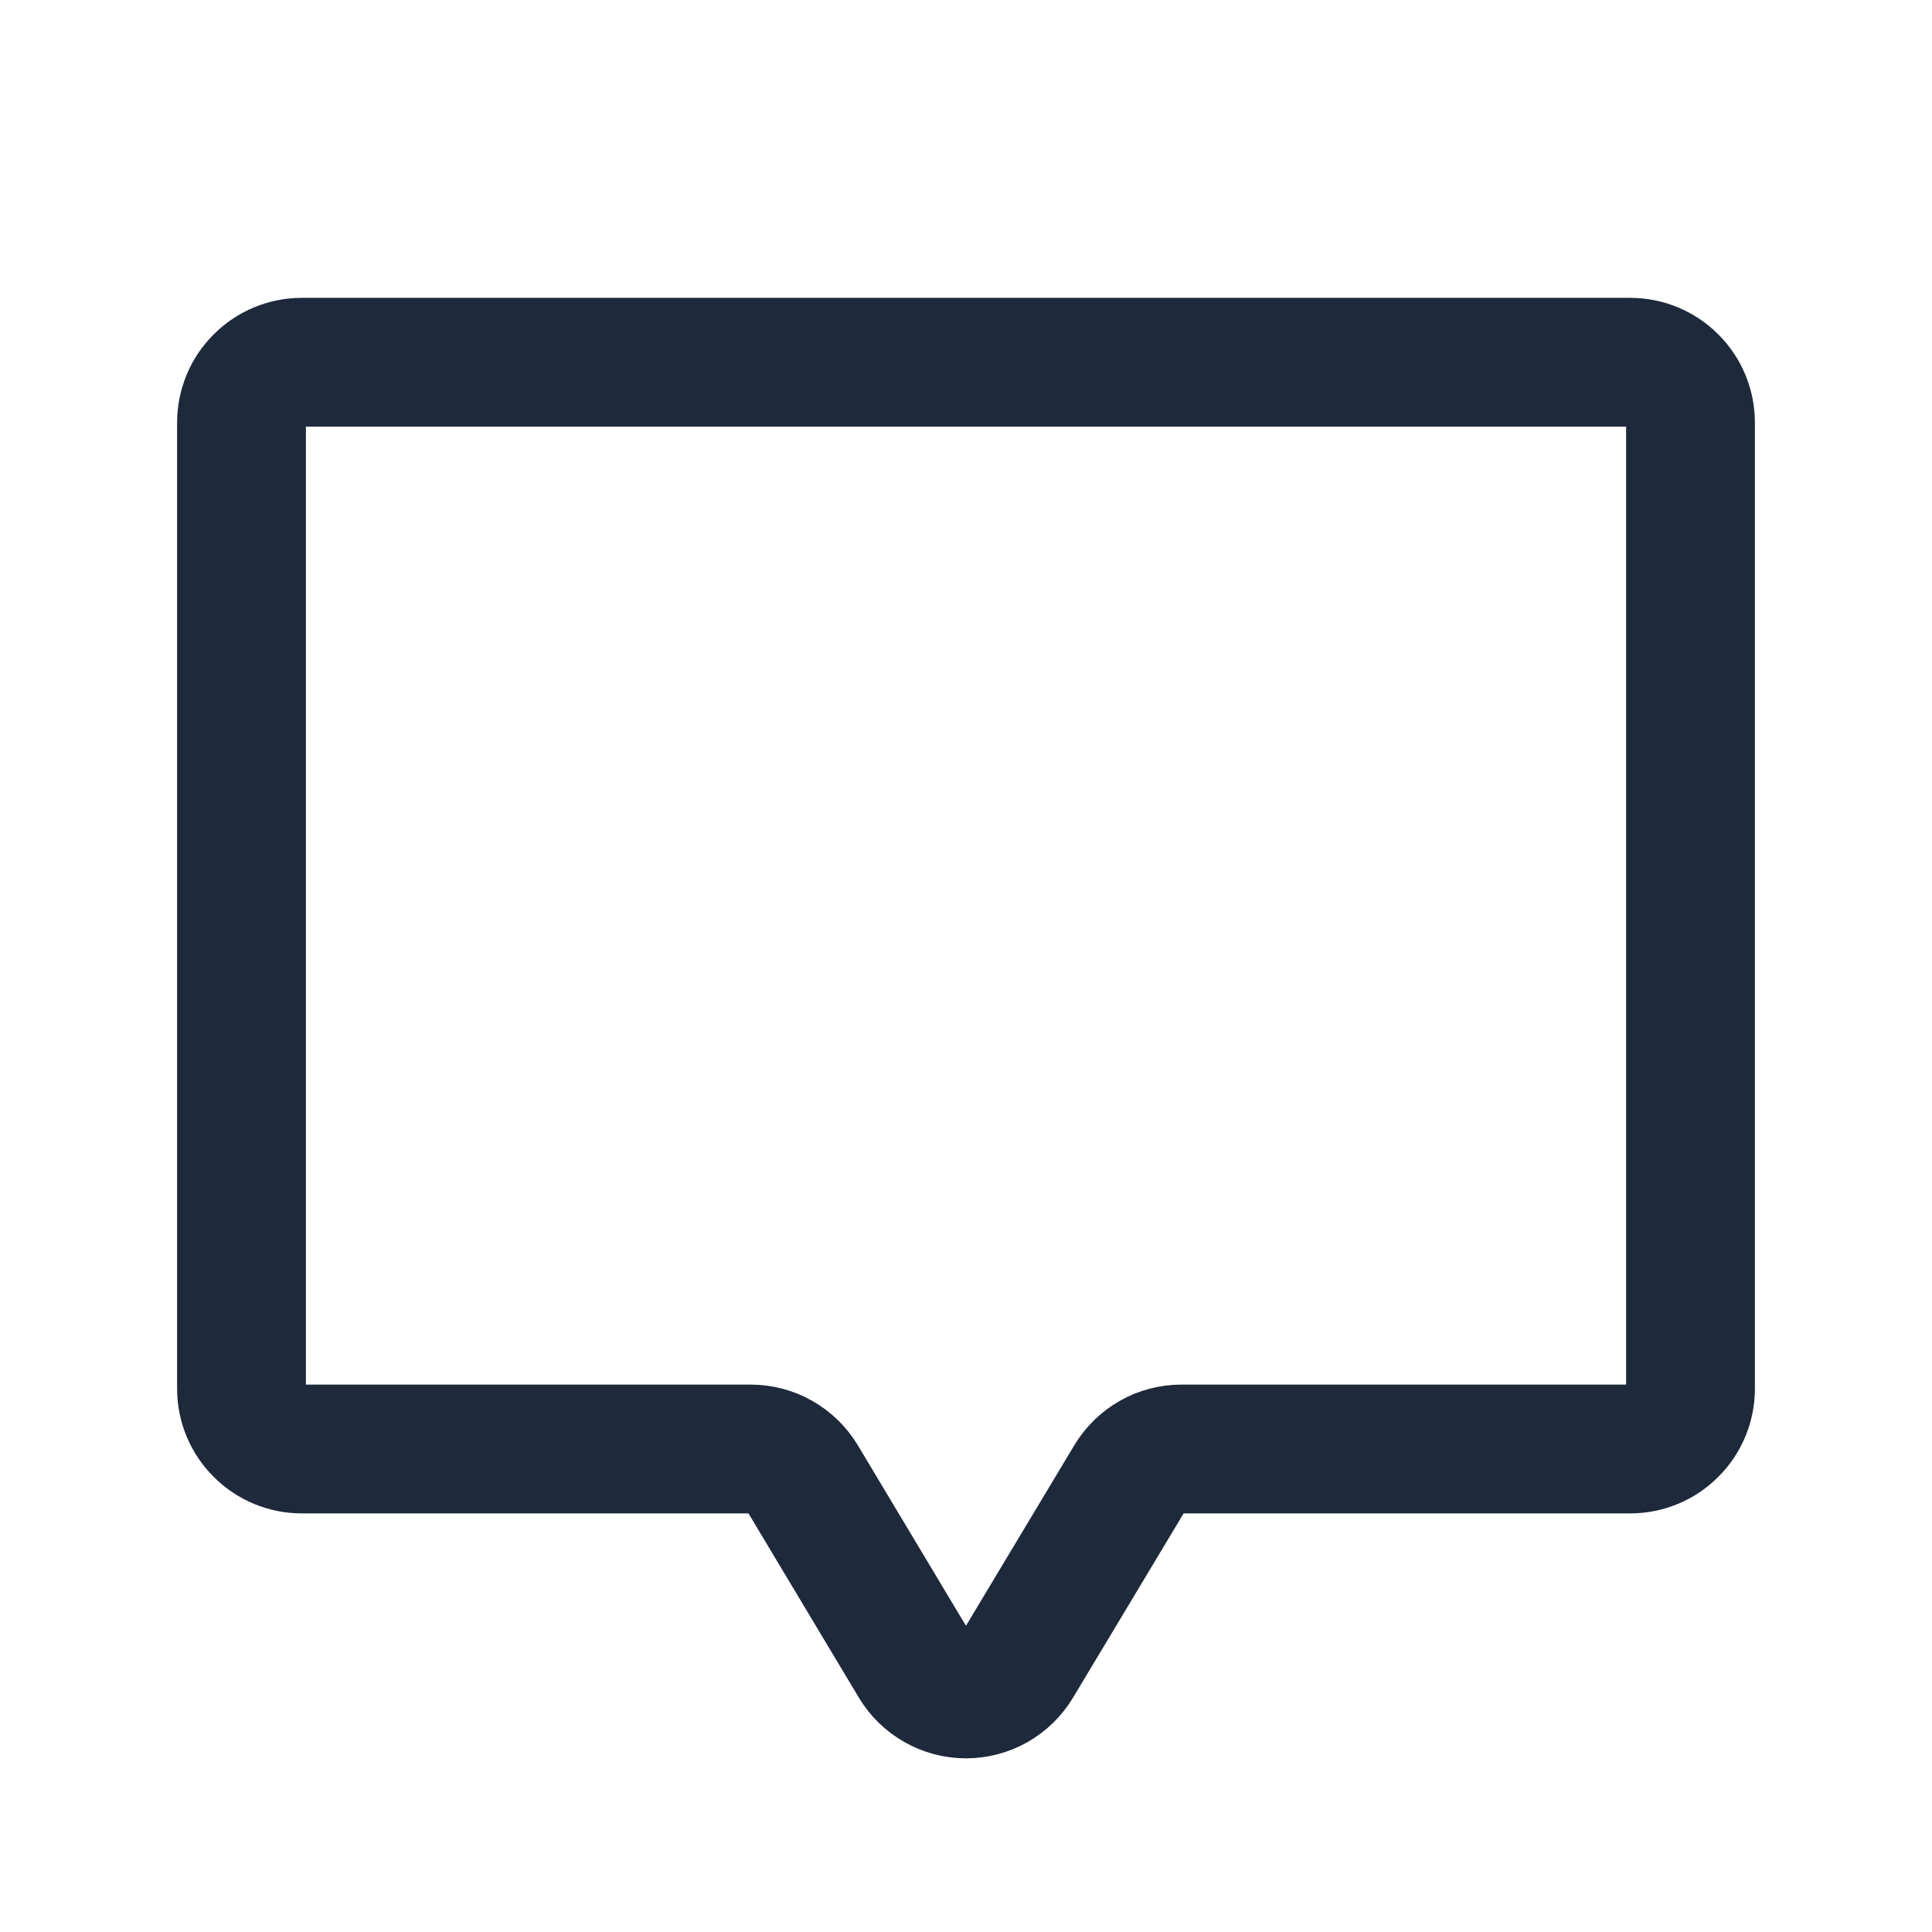 <svg width="18" height="18" viewBox="0 0 18 18" fill="none" xmlns="http://www.w3.org/2000/svg">
<path d="M10.524 13.773L9.482 15.509C9.432 15.592 9.361 15.661 9.277 15.709C9.192 15.757 9.097 15.782 9 15.782C8.903 15.782 8.807 15.757 8.723 15.709C8.638 15.661 8.567 15.592 8.517 15.509L7.477 13.773C7.427 13.69 7.356 13.621 7.271 13.573C7.187 13.525 7.091 13.5 6.994 13.5H2.812C2.663 13.5 2.52 13.441 2.415 13.335C2.309 13.23 2.25 13.087 2.25 12.938V3.938C2.25 3.788 2.309 3.645 2.415 3.54C2.52 3.434 2.663 3.375 2.812 3.375H15.188C15.337 3.375 15.48 3.434 15.585 3.54C15.691 3.645 15.75 3.788 15.75 3.938V12.938C15.75 13.087 15.691 13.23 15.585 13.335C15.48 13.441 15.337 13.5 15.188 13.5H11.006C10.909 13.5 10.813 13.525 10.729 13.573C10.645 13.621 10.574 13.69 10.524 13.773V13.773Z" stroke="#1E293B" stroke-width="1.2" stroke-linecap="round" stroke-linejoin="round"/>
</svg>
